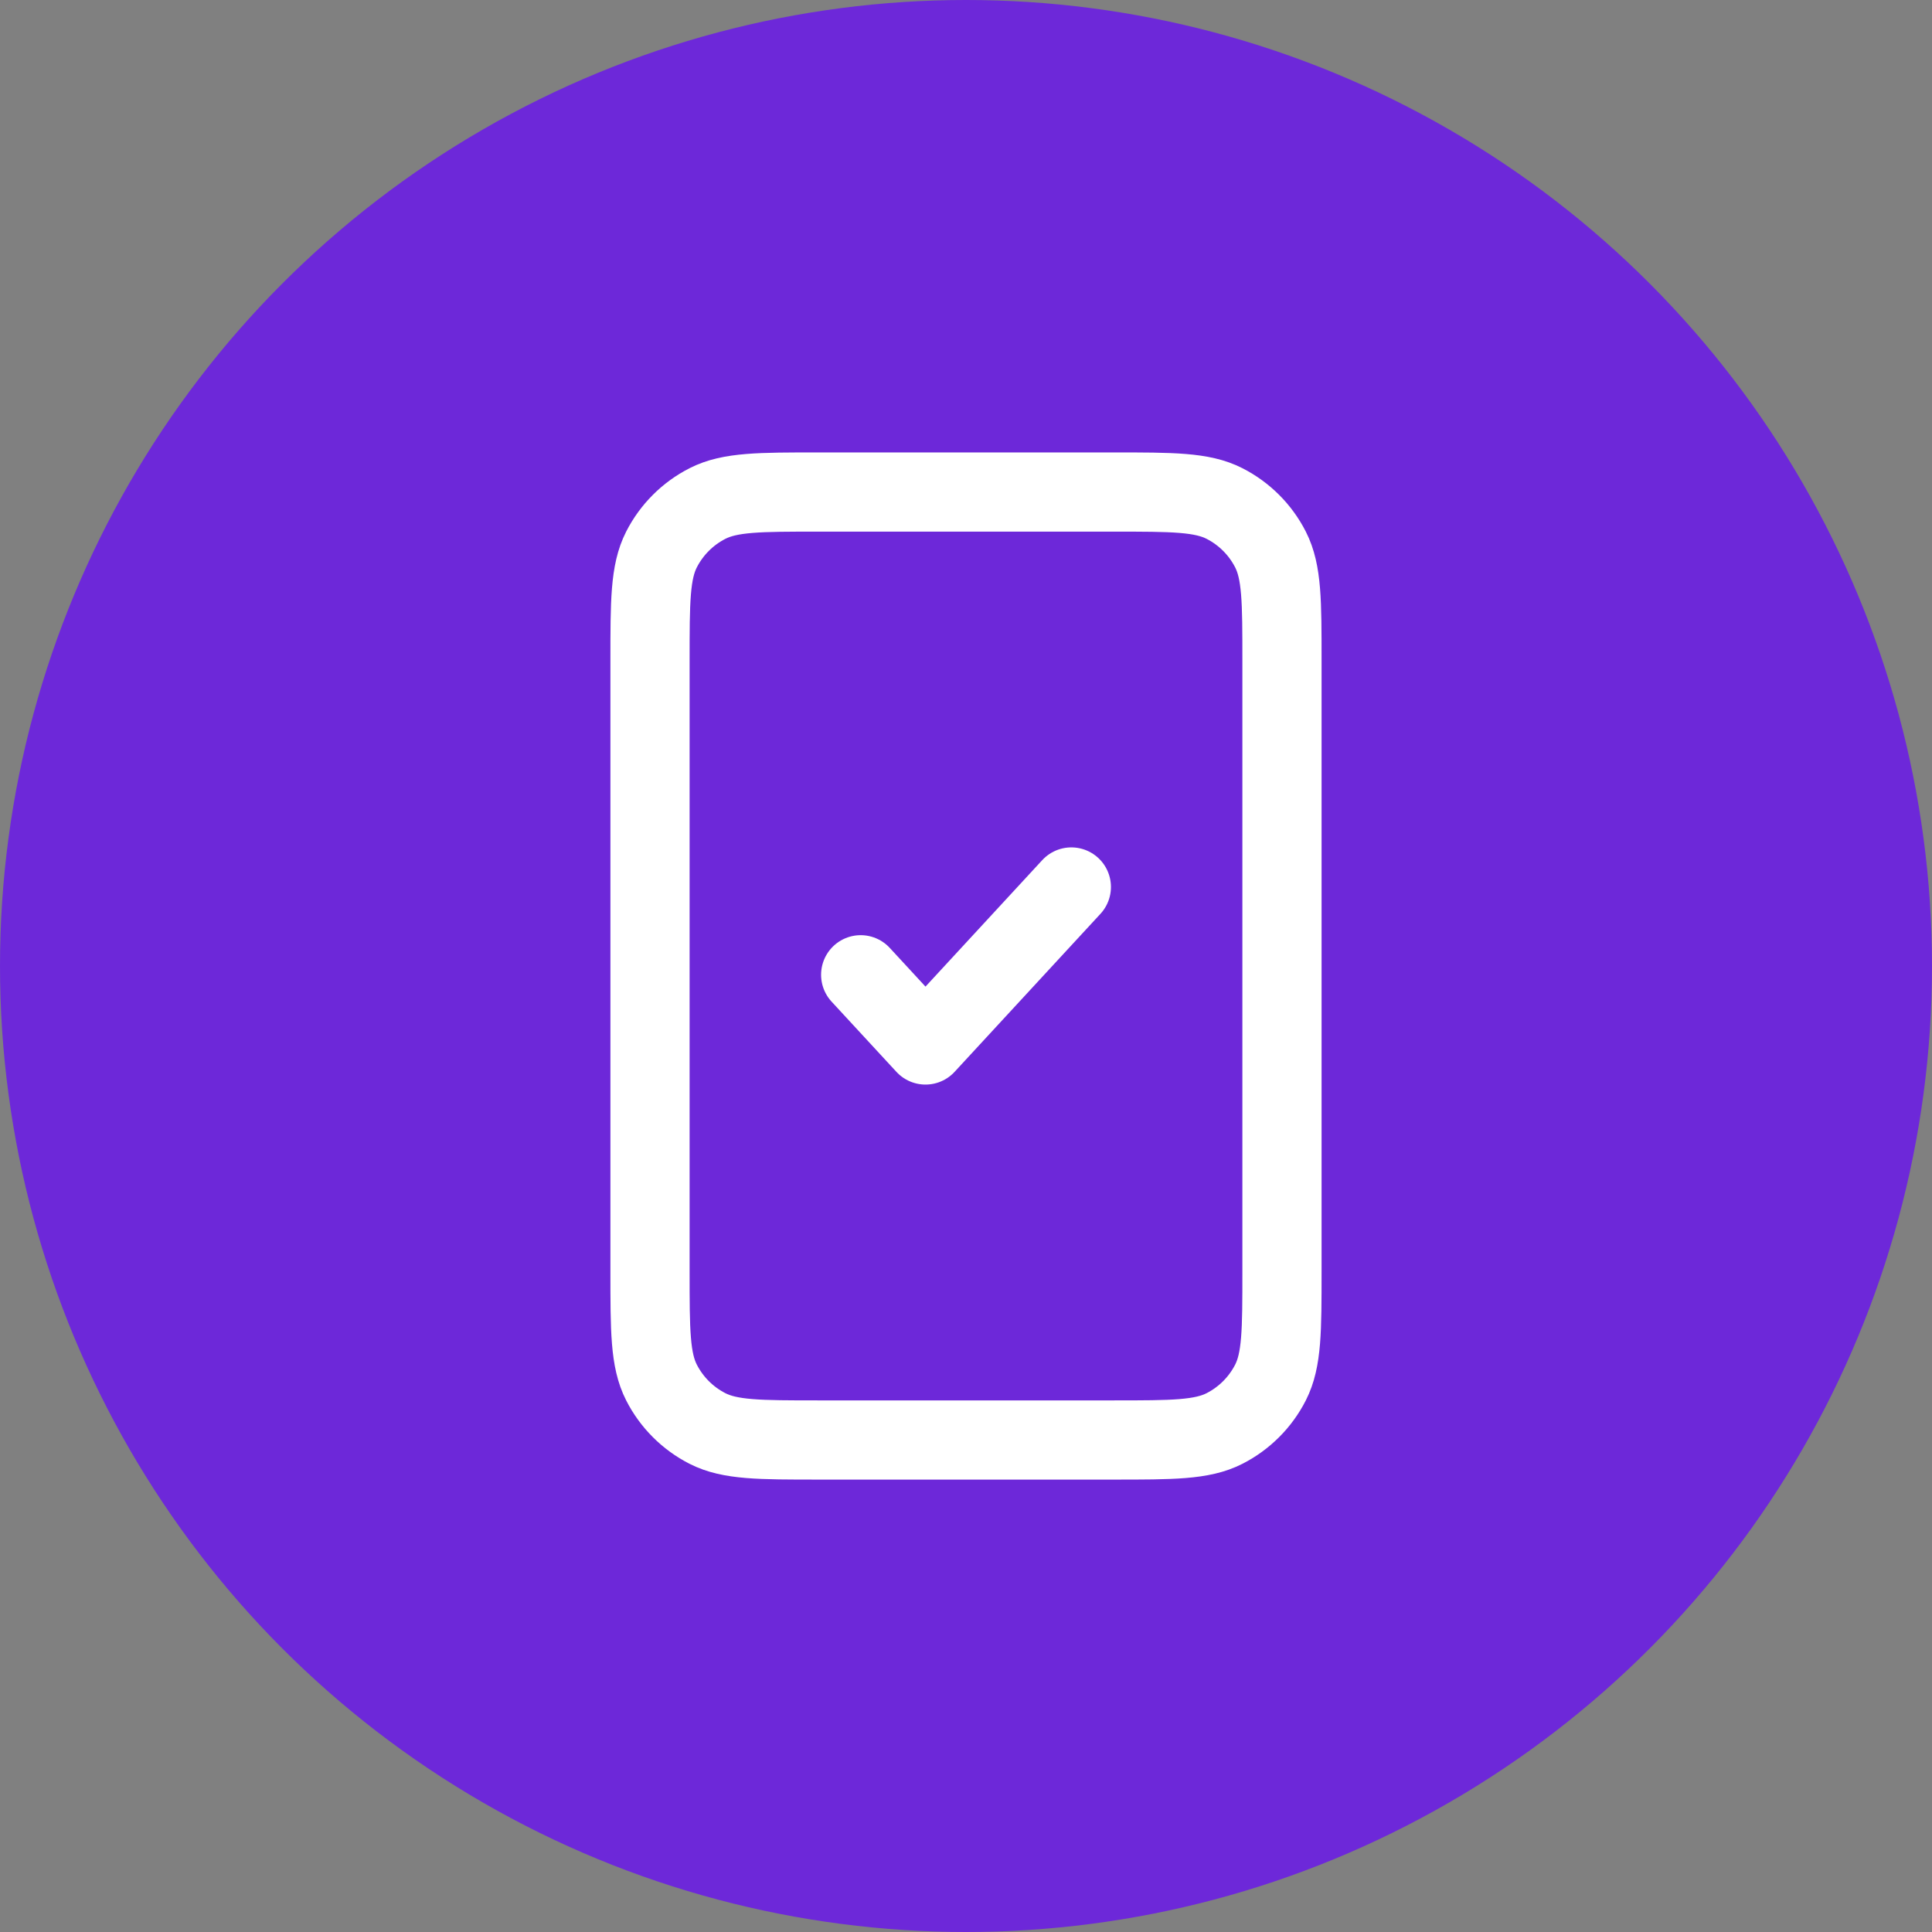 <svg xmlns="http://www.w3.org/2000/svg" id="Camada_2" data-name="Camada 2" viewBox="0 0 1000.26 1000.26"><rect x="0" y="0" width="1000.26" height="1000.26" fill="#808080" stroke="none"/><defs><style>      .cls-1 {        fill: #6d28d9;        stroke-width: 0px;      }      .cls-2 {        fill: none;        stroke: #fff;        stroke-linecap: round;        stroke-linejoin: round;        stroke-width: 41px;      }    </style></defs><g id="Camada_1-2" data-name="Camada 1"><g><circle class="cls-1" cx="500.13" cy="500.13" r="500.13"></circle><path class="cls-2" d="M445.6,504.67l33.56,36.35,75.51-81.8M423.78,745.53h152.69c30.54,0,45.81,0,57.48-5.94,10.26-5.23,18.6-13.57,23.83-23.83,5.94-11.66,5.94-26.94,5.94-57.48v-316.29c0-30.54,0-45.81-5.94-57.48-5.23-10.26-13.57-18.6-23.83-23.83-11.66-5.94-26.94-5.94-57.48-5.94h-152.69c-30.54,0-45.81,0-57.48,5.94-10.26,5.23-18.6,13.57-23.83,23.83-5.94,11.67-5.94,26.94-5.94,57.48v316.29c0,30.54,0,45.81,5.94,57.48,5.23,10.26,13.57,18.6,23.83,23.83,11.67,5.94,26.94,5.94,57.48,5.94Z"></path></g></g></svg>